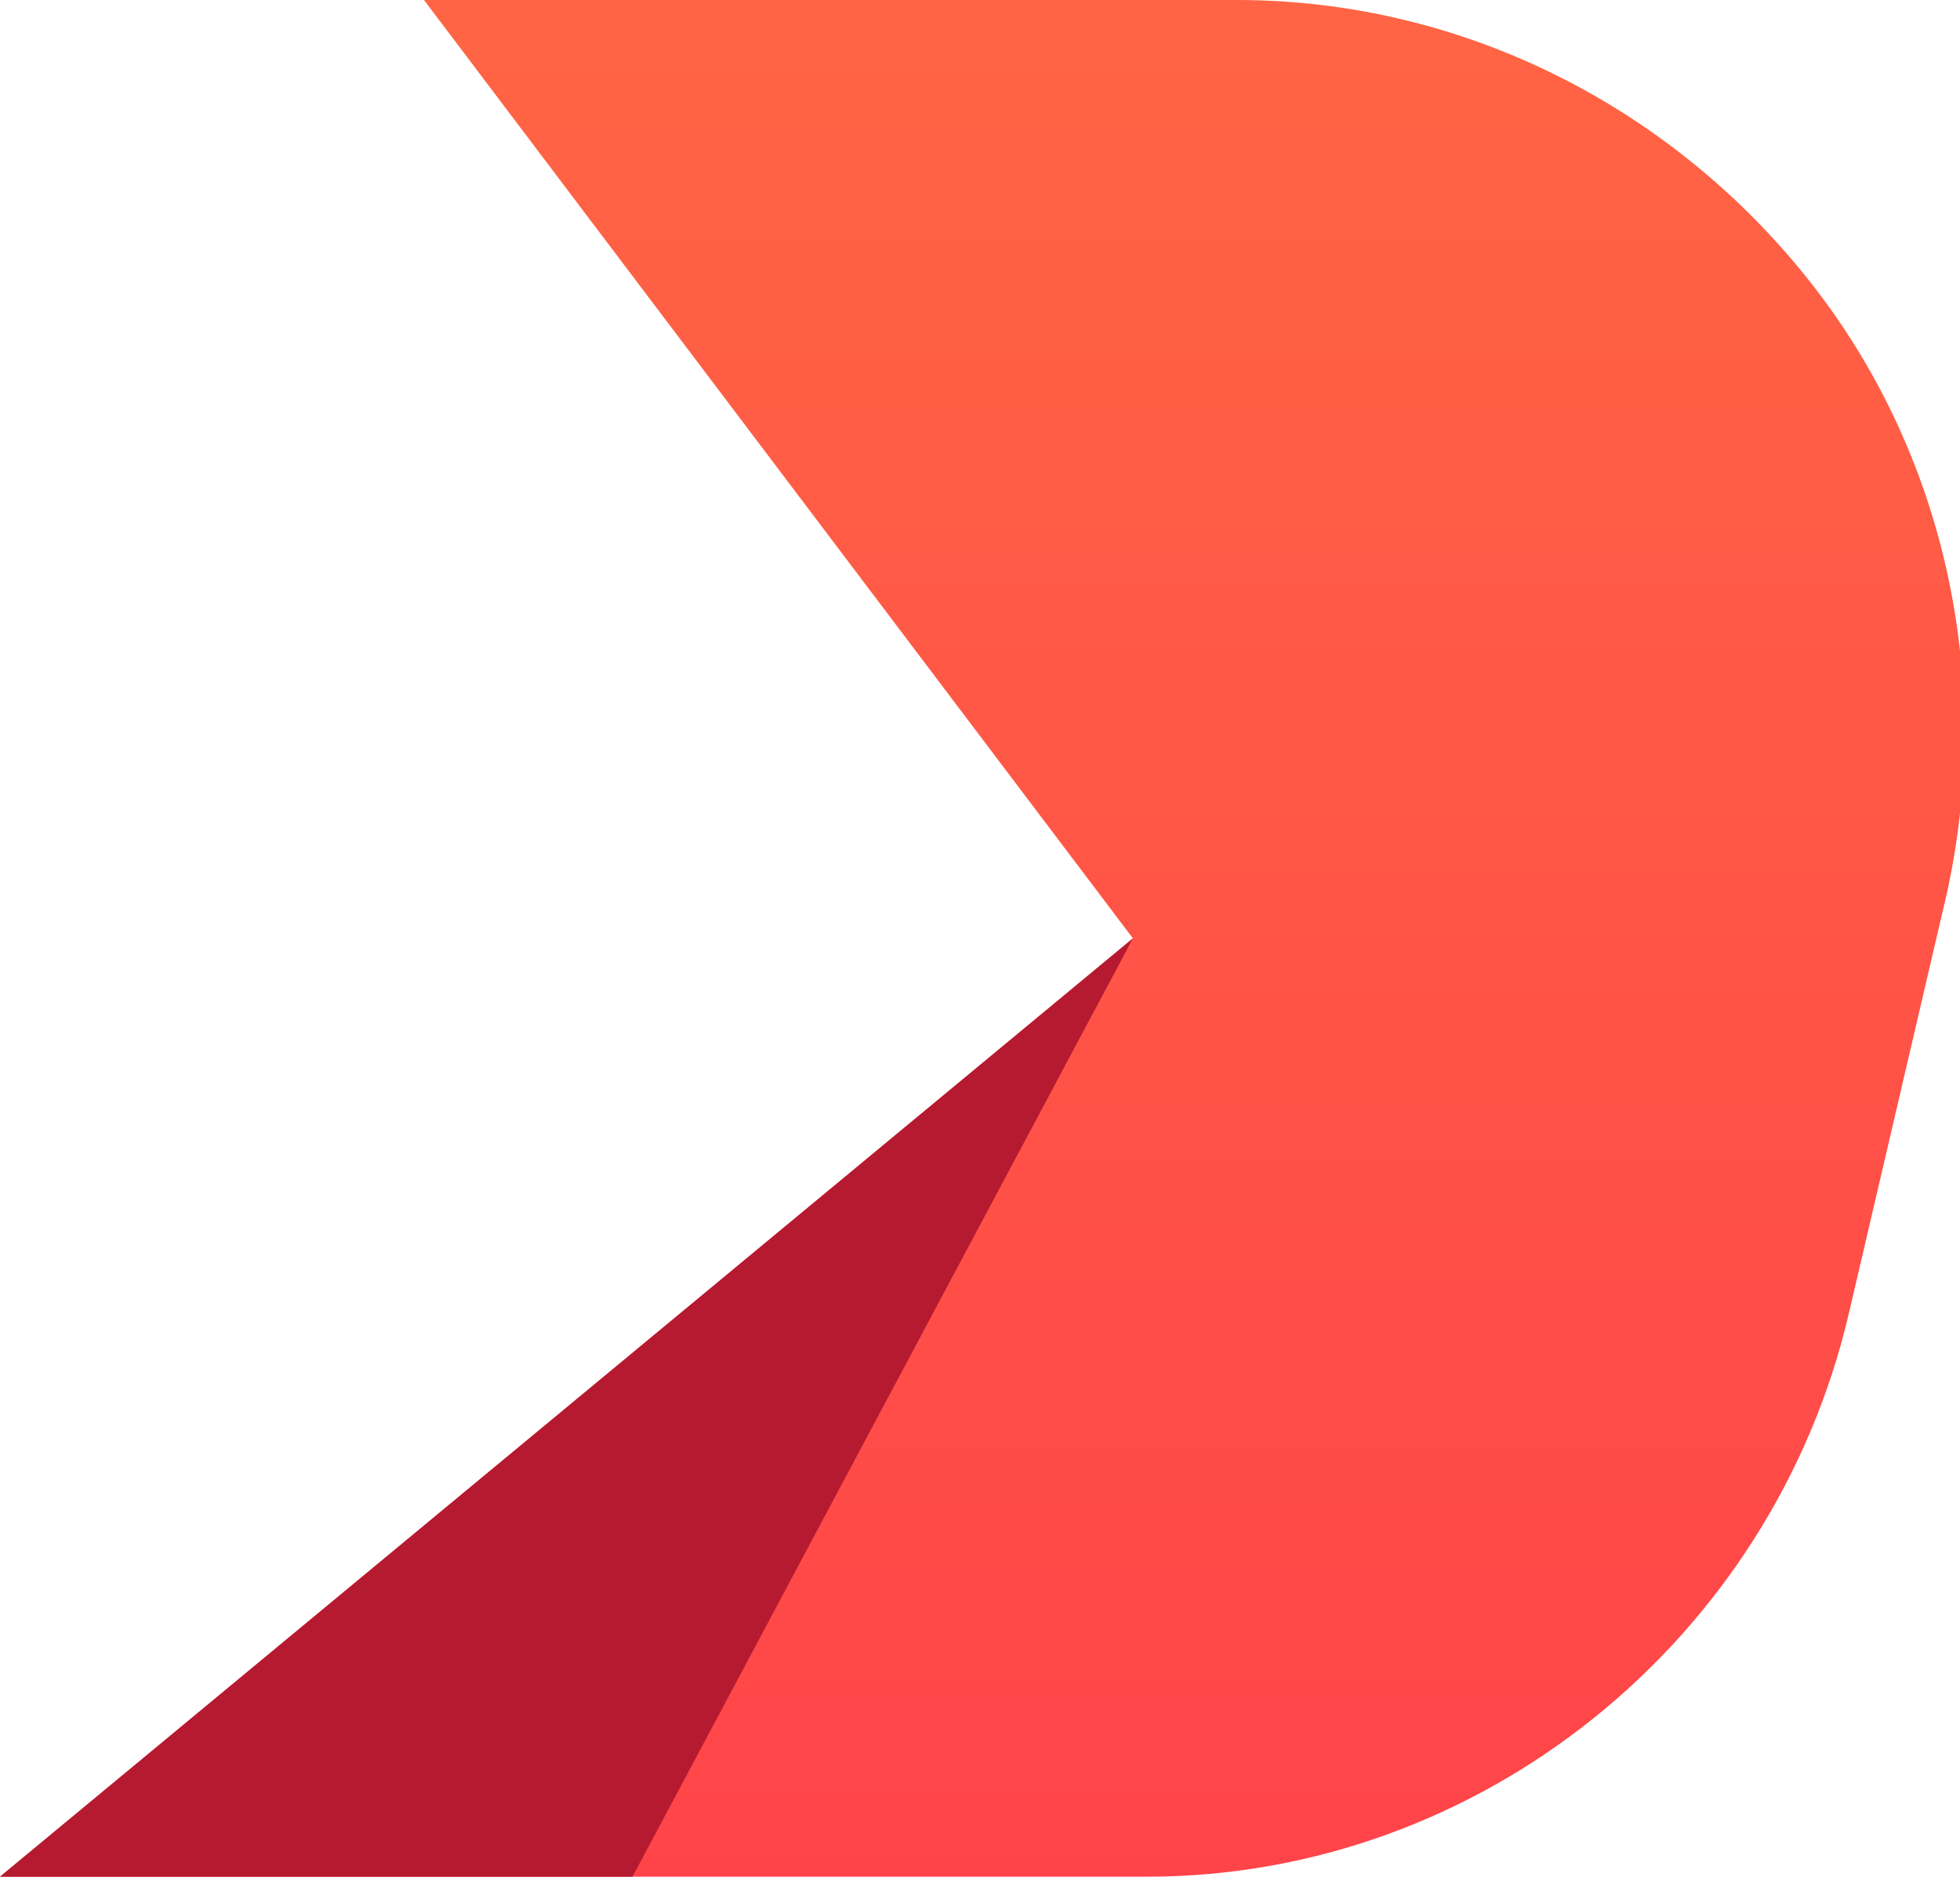 <svg xmlns="http://www.w3.org/2000/svg" viewBox="0 0 28.2 27" enable-background="new 0 0 28.2 27"><style type="text/css">.st0{fill:url(#Path_1_);} .st1{fill:#B51A31;}</style><title id="logo">Deriv</title><desc>Deriv powered by Binary.com</desc><g transform="translate(0 0)" id="logo"><linearGradient id="Path_1_" gradientUnits="userSpaceOnUse" x1="-847.287" y1="534.519" x2="-847.287" y2="533.519" gradientTransform="matrix(28.162 0 0 -27 23875.027 14432)"><stop offset="0" stop-color="#FF6544"/><stop offset="1" stop-color="#FF4449"/></linearGradient><path id="Path" class="st0" d="M6.1 0l10.2 13.5-16.3 13.5h16.5c4.8 0 9-3.4 10.1-8.1l1.4-6c.7-3.1 0-6.4-2-8.9s-5-4-8.2-4h-11.7z"/><path class="st1" d="M16.3 13.5l-7.2 13.5h-9.1z"/></g></svg>